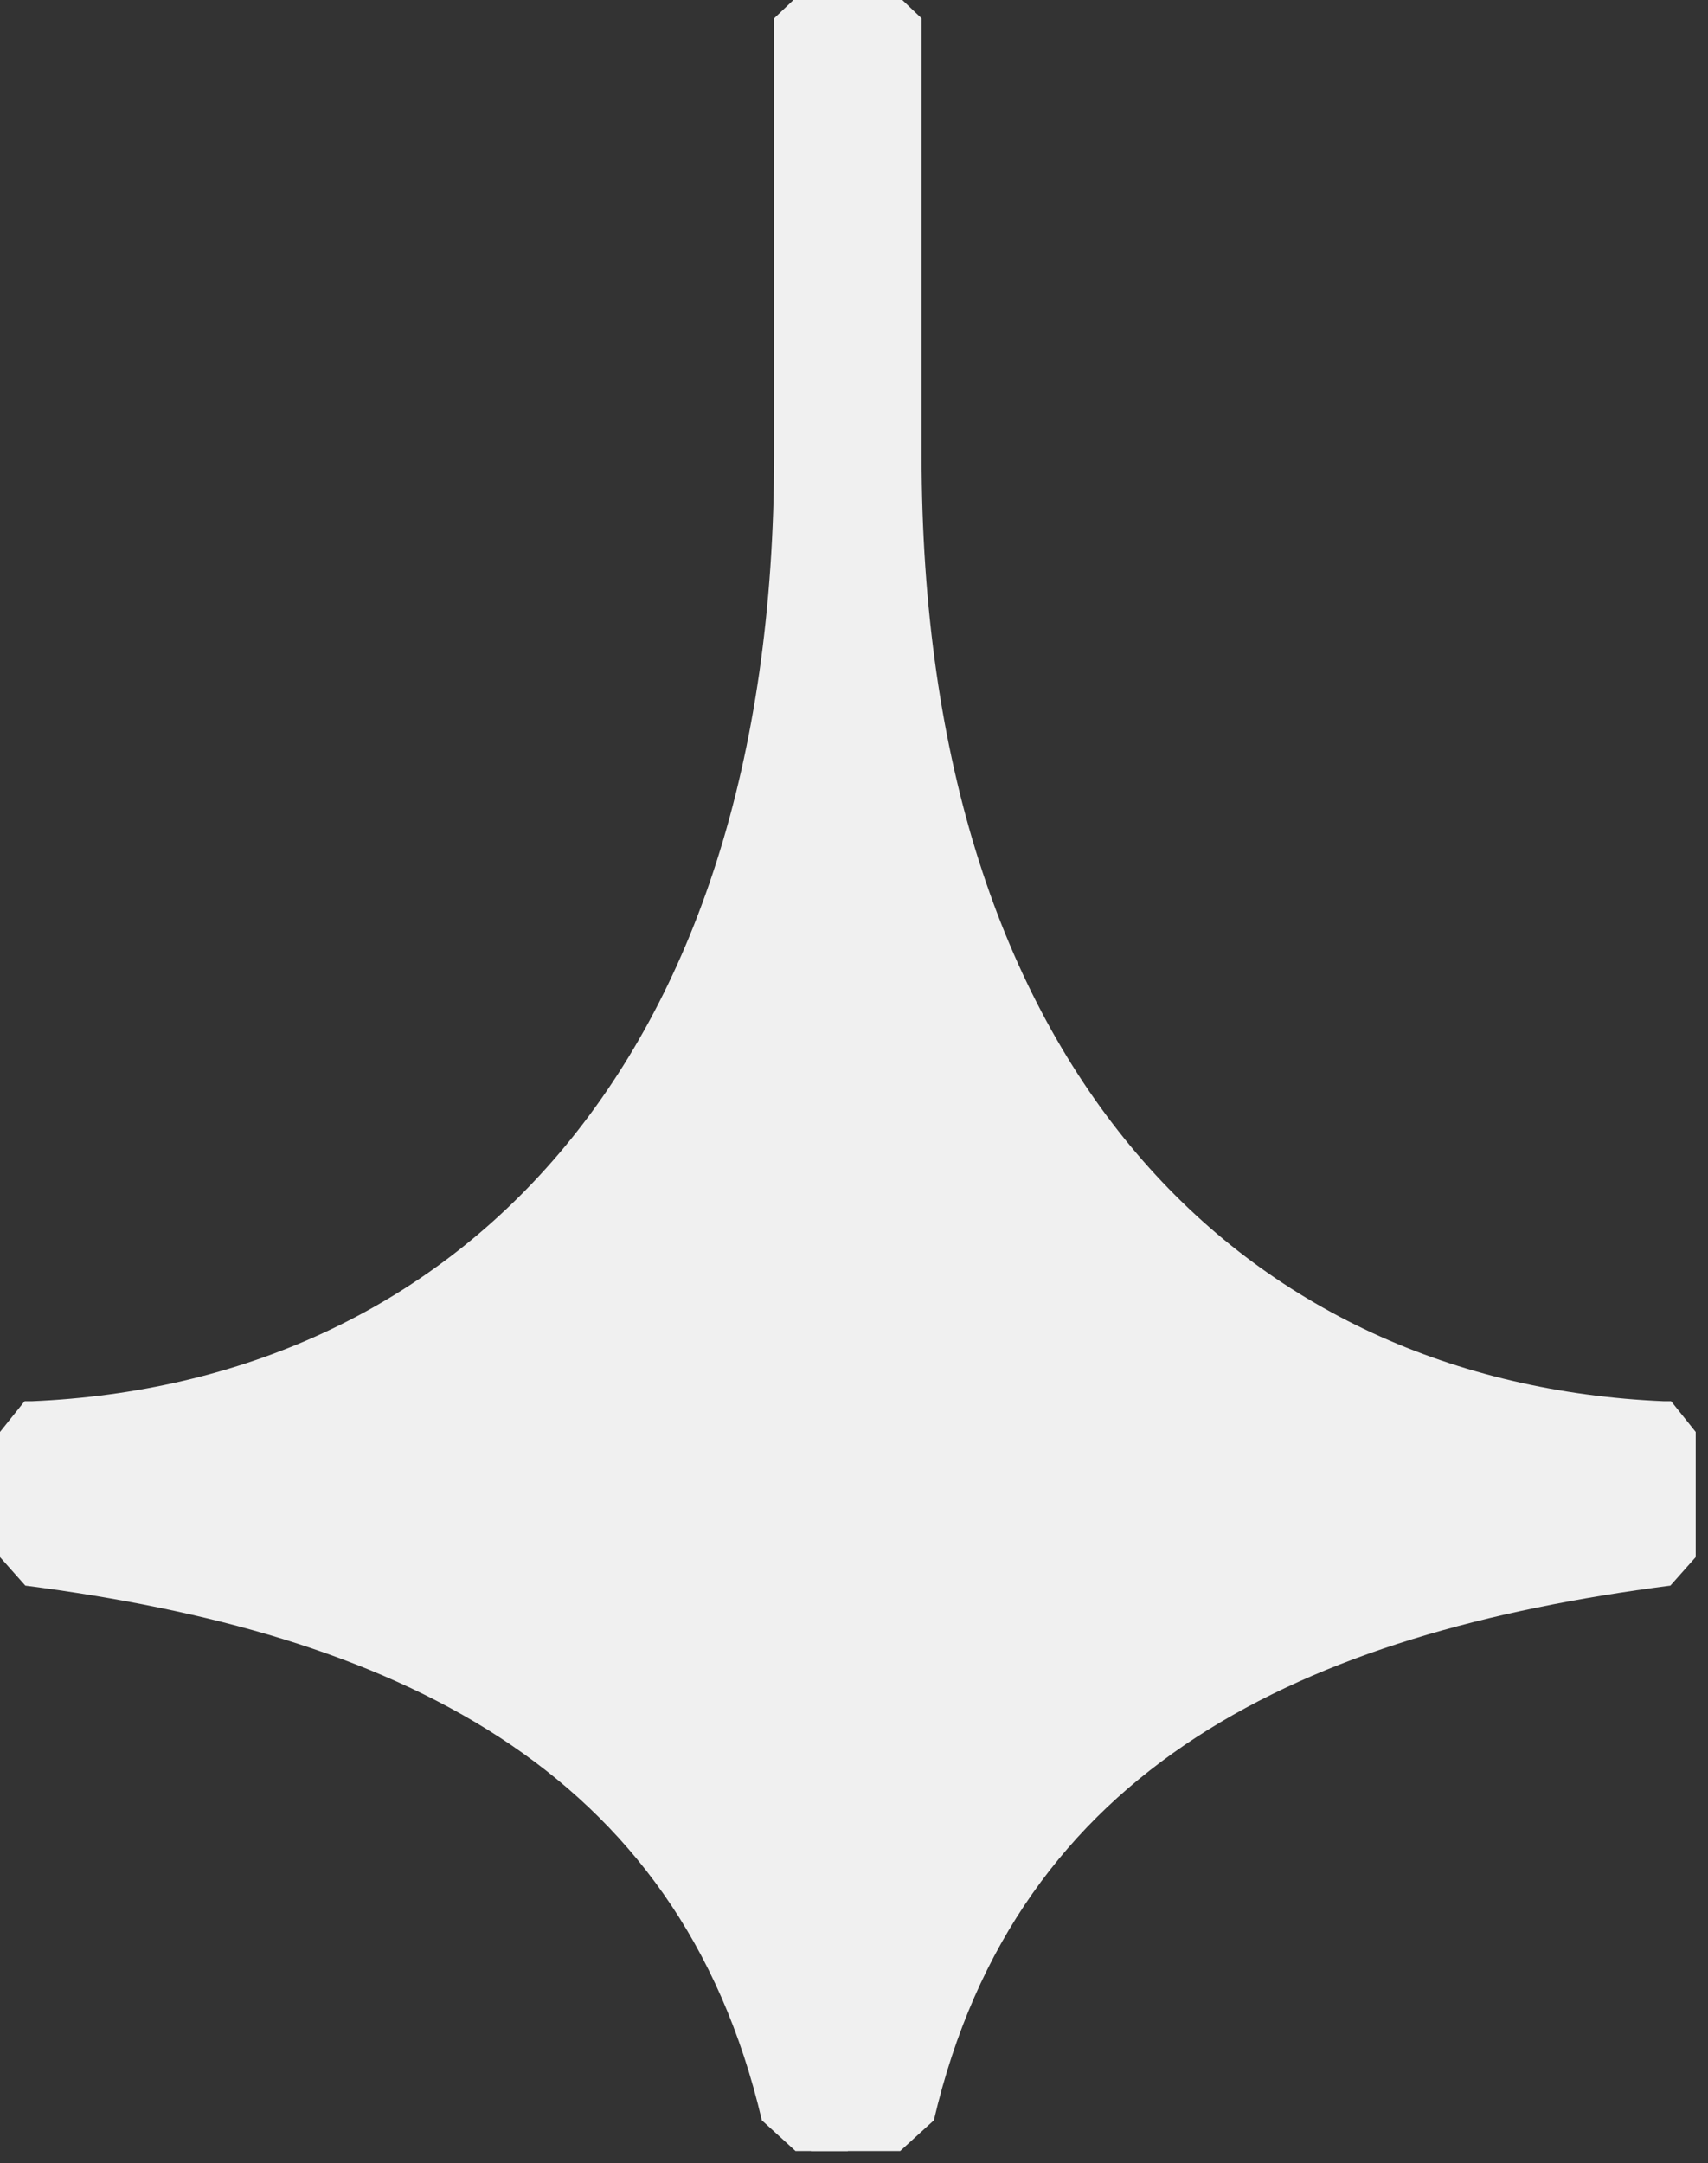 <svg width="139" height="176" viewBox="0 0 139 176" fill="none" xmlns="http://www.w3.org/2000/svg">
<rect x="0" y="0" width="139" height="176" fill="#333333" stroke="none"/>
<path fill-rule="evenodd" clip-rule="evenodd" d="M0 126.679V116.499L2 114H2.571C36.488 112.557 63 87.329 63 37V1.491L64.569 0H69V175H64.743L62 172.5C55.245 143.593 31.84 132.837 2.061 129L0 126.679Z" fill="#F0F0F0"/>
<path fill-rule="evenodd" clip-rule="evenodd" d="M138 126.679V116.499L136 114H135.429C101.512 112.557 75 87.329 75 37V1.491L73.431 0H66V175H73.257L76 172.5C82.755 143.593 106.16 132.837 135.939 129L138 126.679Z" fill="#F0F0F0"/>
</svg>
